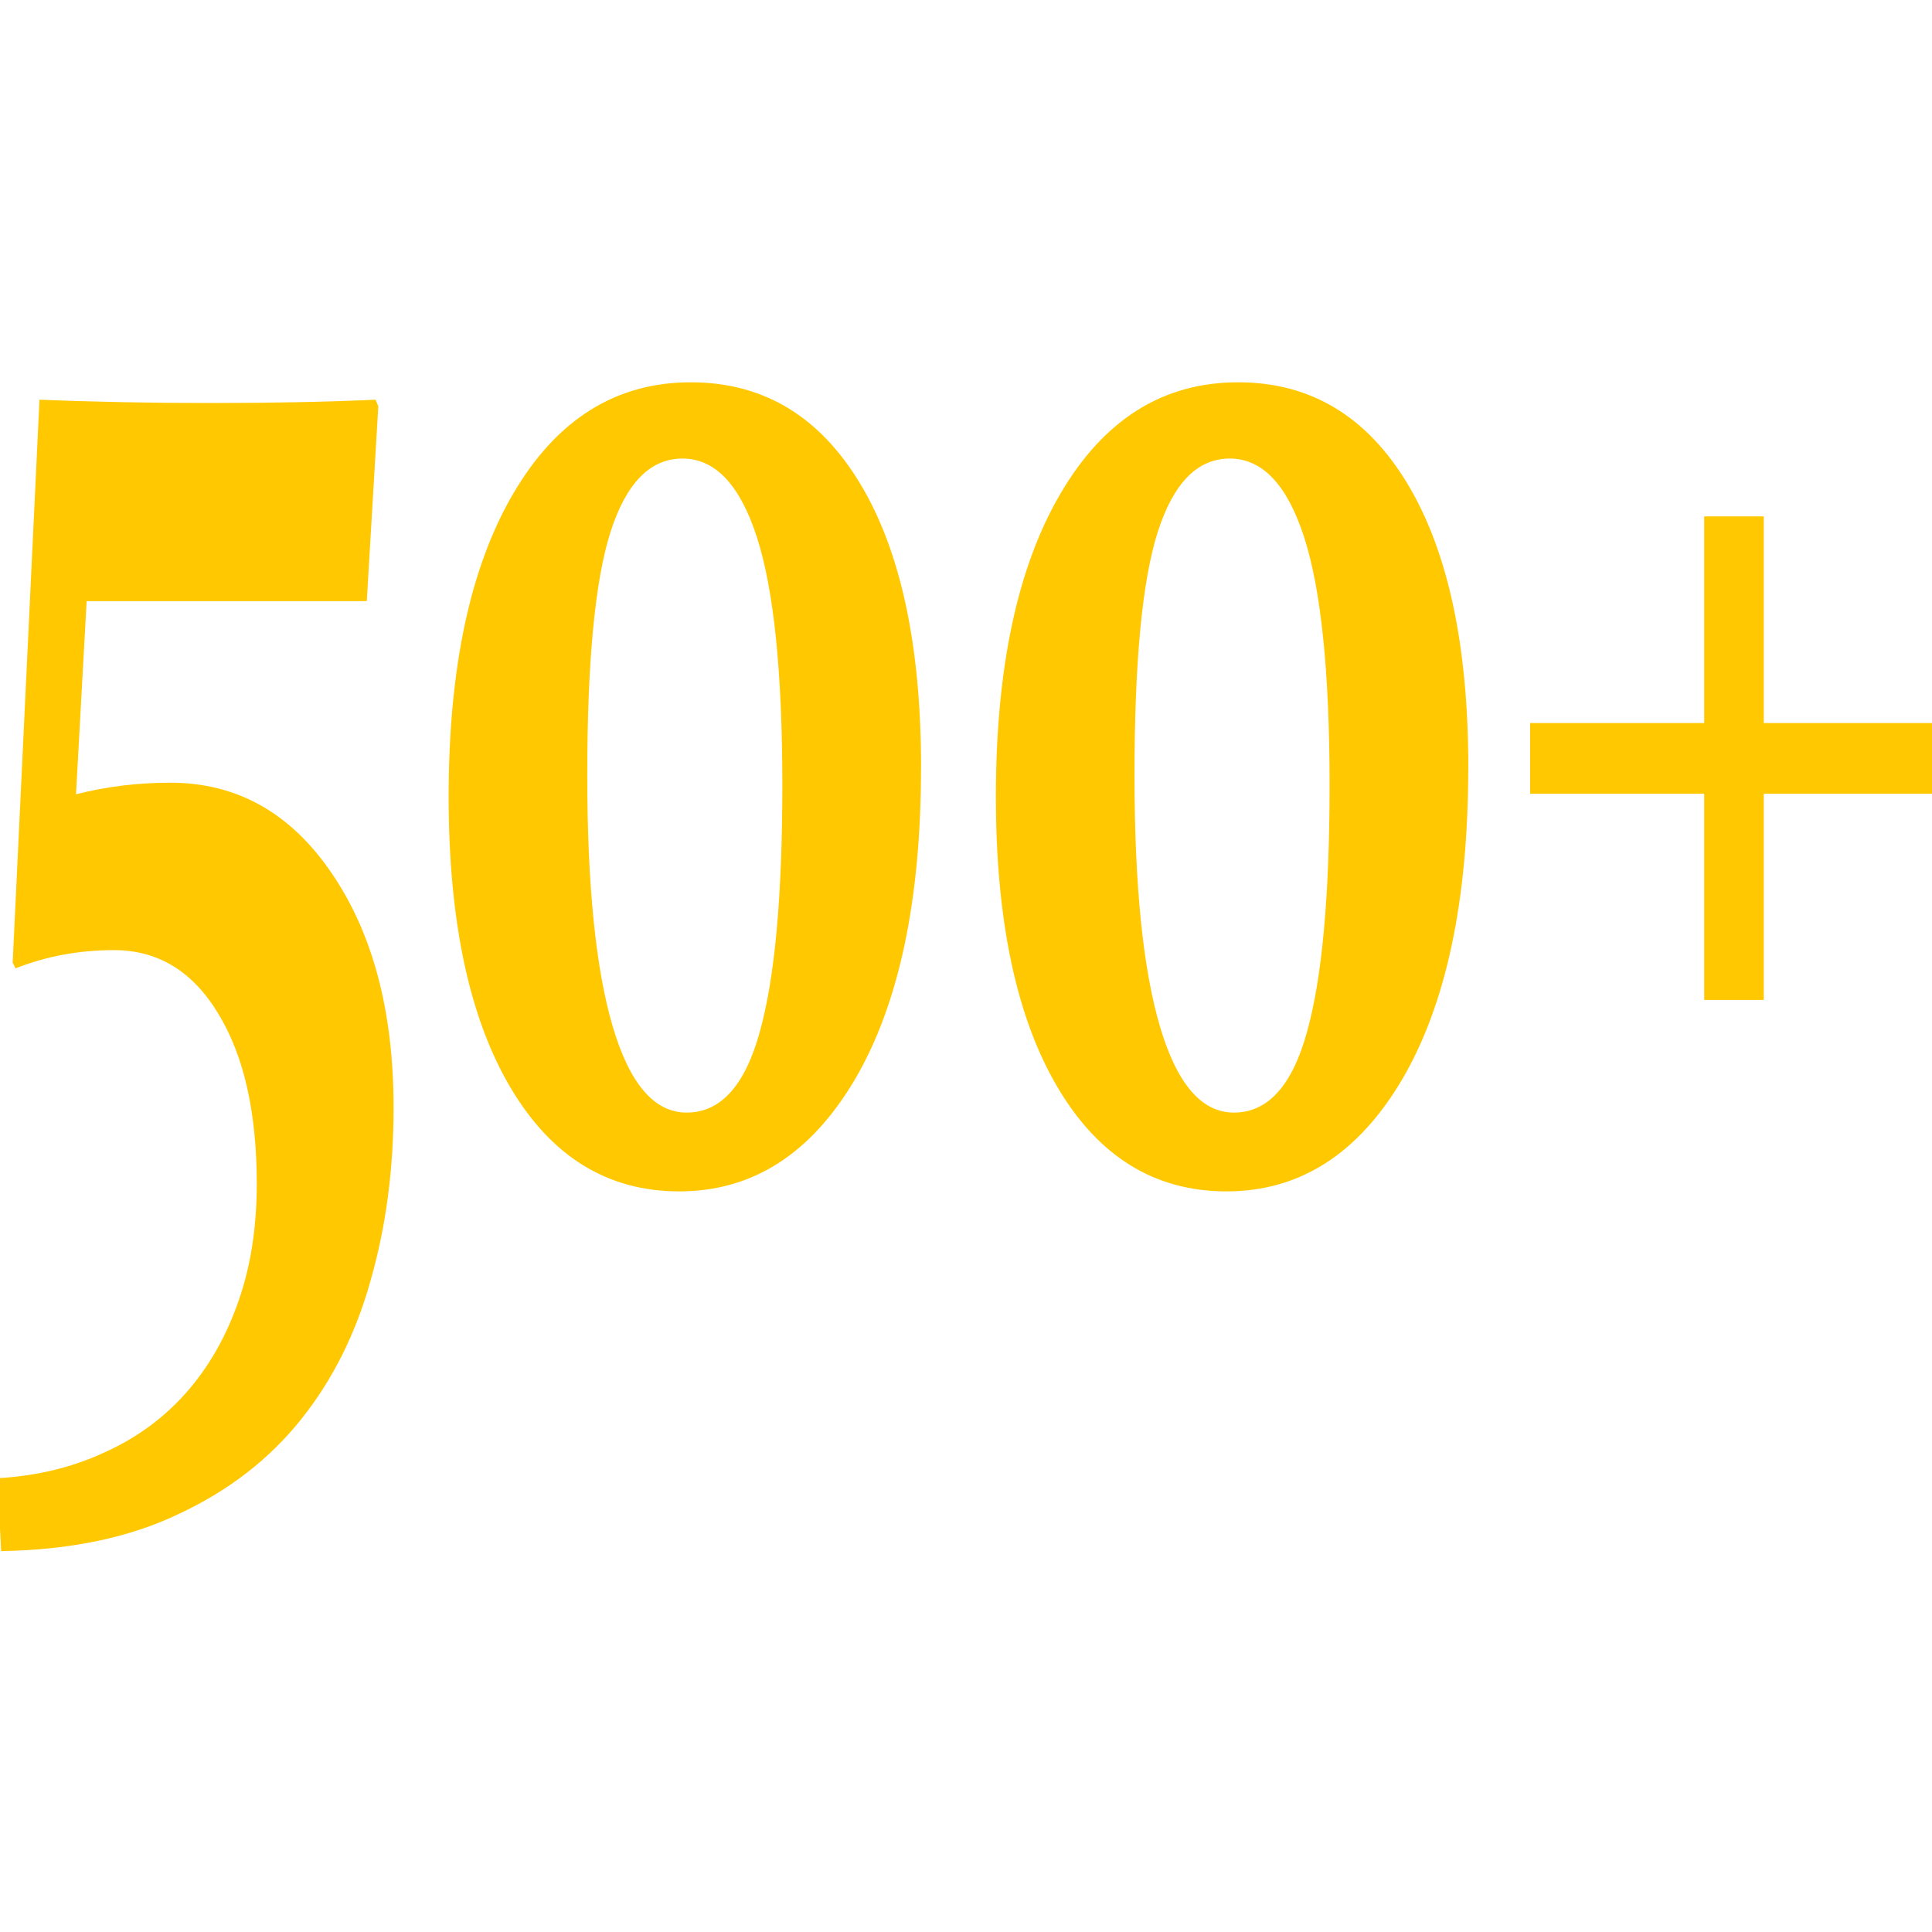 <?xml version="1.0" encoding="UTF-8" standalone="no"?>
<svg
   xmlns:dc="http://purl.org/dc/elements/1.1/"
   xmlns:cc="http://creativecommons.org/ns#"
   xmlns:rdf="http://www.w3.org/1999/02/22-rdf-syntax-ns#"
   xmlns:svg="http://www.w3.org/2000/svg"
   xmlns="http://www.w3.org/2000/svg"
   xmlns:sodipodi="http://sodipodi.sourceforge.net/DTD/sodipodi-0.dtd"
   xmlns:inkscape="http://www.inkscape.org/namespaces/inkscape"
   id="Icons_FamilyWithBoy"
   overflow="hidden"
   version="1.1"
   viewBox="0 0 32 32"
   sodipodi:docname="500-yellow.svg"
   width="32"
   height="32"
   style="overflow:hidden"
   inkscape:version="0.92.4 (5da689c313, 2019-01-14)">
  <defs
     id="defs15" />
  <sodipodi:namedview
     pagecolor="#ffffff"
     bordercolor="#666666"
     borderopacity="1"
     objecttolerance="10"
     gridtolerance="10"
     guidetolerance="10"
     inkscape:pageopacity="0"
     inkscape:pageshadow="2"
     inkscape:window-width="1243"
     inkscape:window-height="845"
     id="namedview13"
     showgrid="false"
     inkscape:zoom="12.626488"
     inkscape:cx="24.353071"
     inkscape:cy="17.491525"
     inkscape:window-x="0"
     inkscape:window-y="0"
     inkscape:window-maximized="0"
     inkscape:current-layer="Icons_FamilyWithBoy" />
  <g
     id="g4548"
     style="fill:#ffc800;fill-opacity:1">
    <path
       d="m 0.019,25.692 -0.061,-1.208 q 0.972,-0.055 1.769,-0.426 0.796,-0.357 1.355,-0.989 0.559,-0.632 0.865,-1.51 0.306,-0.865 0.306,-1.95 0,-1.771 -0.635,-2.815 -0.635,-1.057 -1.73,-1.057 -0.865,0 -1.631,0.302 L 0.21,15.943 0.654,6.62 q 1.324,0.055 2.833,0.055 1.569,0 2.733,-0.055 L 6.266,6.73 6.075,9.957 H 1.435 L 1.259,13.156 q 0.75,-0.192 1.562,-0.192 1.661,0 2.68,1.51 1.018,1.497 1.018,3.872 0,1.524 -0.375,2.842 -0.367,1.332 -1.156,2.32 -0.789,0.989 -2.021,1.565 -1.225,0.59 -2.948,0.618 z"
       style="font-style:normal;font-variant:normal;font-weight:bold;font-stretch:normal;font-size:20.998px;line-height:1.25;font-family:Constantia;-inkscape-font-specification:'Constantia Bold';letter-spacing:0px;word-spacing:0px;fill:#ffc800;fill-opacity:1;stroke:none;stroke-width:0.984"
       id="path4531"
       inkscape:connector-curvature="0" />
    <path
       d="m 9.727,12.84 q 0,2.732 0.421,4.16 0.421,1.428 1.225,1.428 0.842,0 1.21,-1.332 0.375,-1.332 0.375,-4.092 0,-2.801 -0.421,-4.105 -0.421,-1.304 -1.233,-1.304 -0.804,0 -1.194,1.222 Q 9.727,10.025 9.727,12.84 Z m 5.528,-0.124 q 0,3.295 -1.095,5.163 -1.095,1.854 -2.909,1.854 -1.784,0 -2.802,-1.73 -1.018,-1.73 -1.018,-4.806 0,-3.199 1.072,-5.025 1.079,-1.84 2.94,-1.84 1.791,0 2.802,1.675 1.011,1.675 1.011,4.71 z"
       style="font-style:normal;font-variant:normal;font-weight:bold;font-stretch:normal;font-size:20.998px;line-height:1.25;font-family:Constantia;-inkscape-font-specification:'Constantia Bold';letter-spacing:0px;word-spacing:0px;fill:#ffc800;fill-opacity:1;stroke:none;stroke-width:0.984"
       id="path4533"
       inkscape:connector-curvature="0" />
    <path
       d="m 18.791,12.84 q 0,2.732 0.421,4.16 0.421,1.428 1.225,1.428 0.842,0 1.21,-1.332 0.375,-1.332 0.375,-4.092 0,-2.801 -0.421,-4.105 -0.421,-1.304 -1.233,-1.304 -0.804,0 -1.194,1.222 -0.383,1.208 -0.383,4.023 z m 5.528,-0.124 q 0,3.295 -1.095,5.163 -1.095,1.854 -2.909,1.854 -1.784,0 -2.802,-1.73 -1.018,-1.73 -1.018,-4.806 0,-3.199 1.072,-5.025 1.079,-1.84 2.94,-1.84 1.791,0 2.802,1.675 1.011,1.675 1.011,4.71 z"
       style="font-style:normal;font-variant:normal;font-weight:bold;font-stretch:normal;font-size:20.998px;line-height:1.25;font-family:Constantia;-inkscape-font-specification:'Constantia Bold';letter-spacing:0px;word-spacing:0px;fill:#ffc800;fill-opacity:1;stroke:none;stroke-width:0.984"
       id="path4535"
       inkscape:connector-curvature="0" />
    <path
       d="m 25.344,11.976 h 2.883 V 8.553 h 0.987 v 3.423 h 2.876 v 1.171 h -2.876 v 3.415 h -0.987 v -3.415 h -2.883 z"
       style="font-style:normal;font-variant:normal;font-weight:bold;font-stretch:normal;font-size:20.998px;line-height:1.25;font-family:Constantia;-inkscape-font-specification:'Constantia Bold';letter-spacing:0px;word-spacing:0px;fill:#ffc800;fill-opacity:1;stroke:none;stroke-width:0.732"
       id="path4537"
       inkscape:connector-curvature="0" />
  </g>
</svg>
